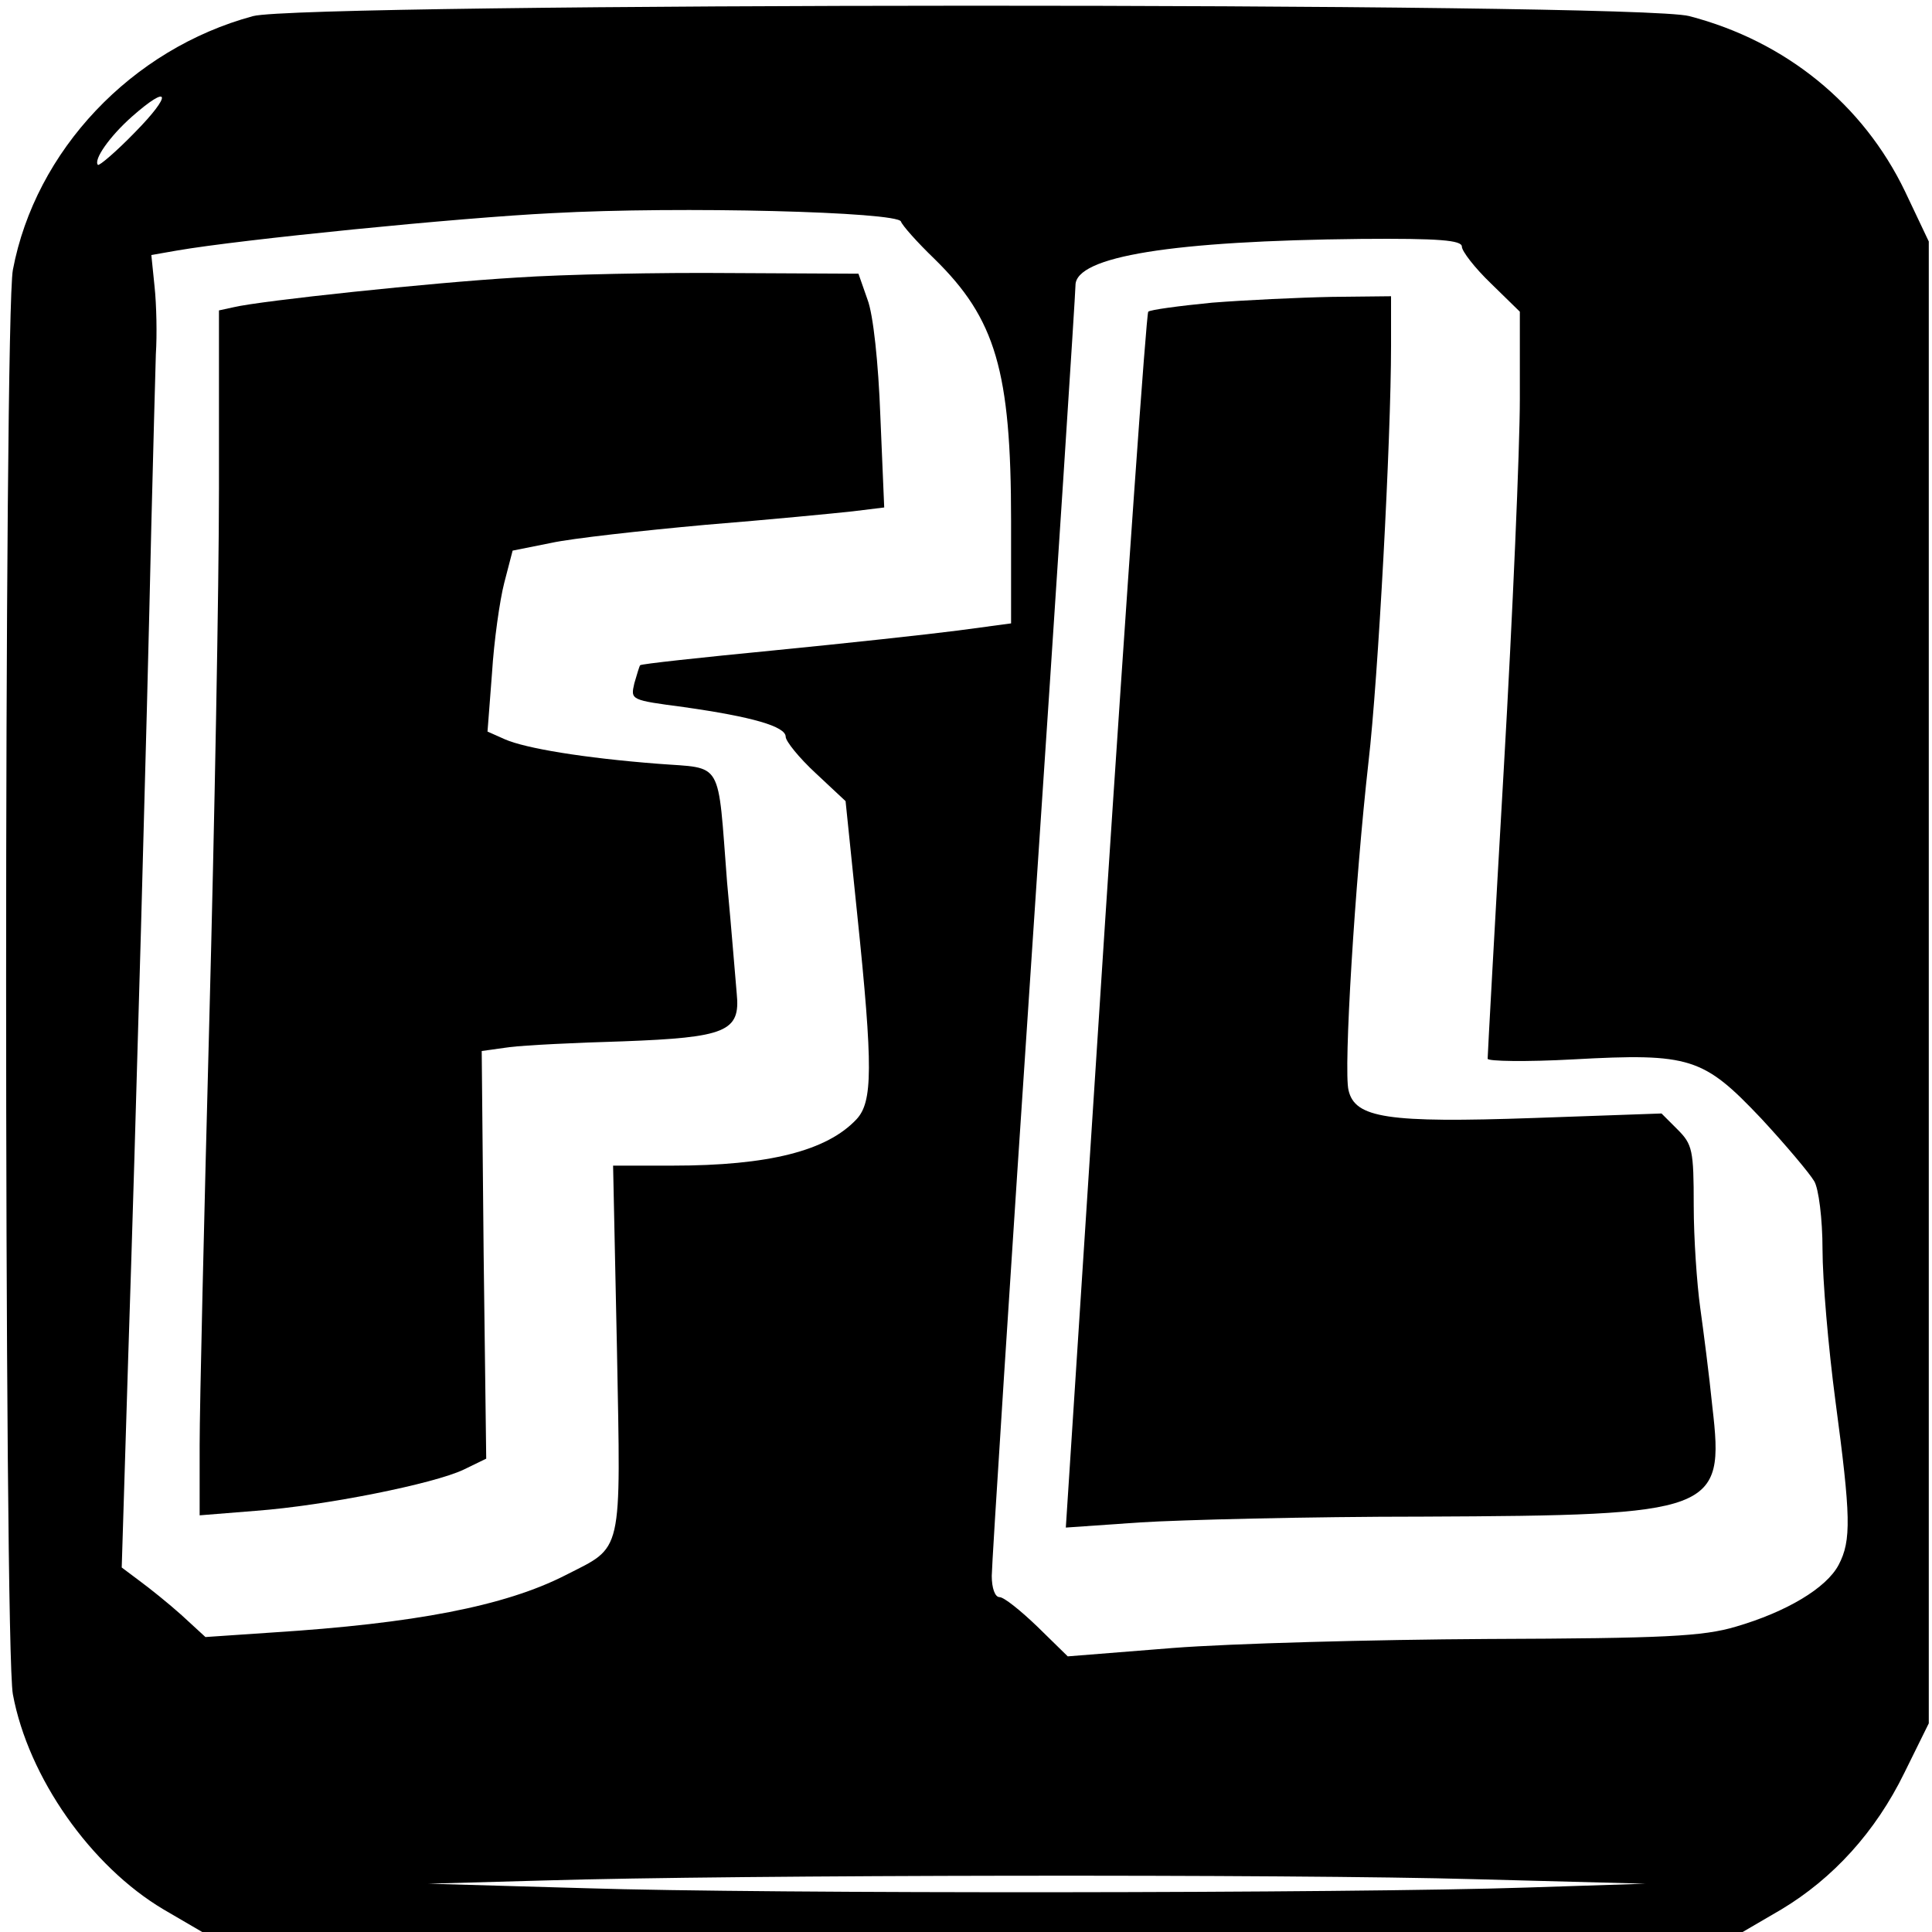 <?xml version="1.0" standalone="no"?>
<!DOCTYPE svg PUBLIC "-//W3C//DTD SVG 20010904//EN"
 "http://www.w3.org/TR/2001/REC-SVG-20010904/DTD/svg10.dtd">
<svg version="1.0" xmlns="http://www.w3.org/2000/svg"
 width="300pt" height="300pt" viewBox="0 0 300 300"
 preserveAspectRatio="xMidYMid meet">
<g transform="translate(0,300) scale(0.1,-0.1)"
fill="#000000" stroke="none">
<path d="M393 2975 c-189 -51 -338 -209 -373 -394 -14 -73 -14 -2138 0 -2212
24 -129 121 -267 234 -334 l60 -35 1196 0 1196 0 60 35 c80 48 146 120 191
212 l38 77 0 1150 0 1151 -37 78 c-65 135 -185 233 -335 272 -83 22 -2150 21
-2230 0z m-183 -180 c-29 -30 -56 -53 -58 -51 -7 8 18 44 53 75 59 52 63 35 5
-24z m1189 -139 c2 -6 25 -32 52 -58 95 -93 119 -174 119 -407 l0 -159 -82
-11 c-46 -6 -175 -20 -287 -31 -113 -11 -206 -21 -207 -23 -1 -1 -5 -14 -9
-28 -6 -26 -6 -26 77 -37 106 -15 158 -30 158 -46 0 -7 21 -33 47 -57 l46 -43
18 -175 c25 -240 24 -292 -1 -319 -46 -49 -136 -72 -286 -72 l-92 0 6 -285 c6
-324 10 -305 -80 -351 -94 -48 -235 -75 -456 -89 l-103 -7 -37 34 c-20 18 -50
42 -65 53 l-28 21 10 324 c12 365 29 979 36 1295 3 116 6 235 7 265 2 30 1 77
-2 105 l-5 49 40 7 c98 17 438 51 582 58 200 11 537 2 542 -13z m871 -39 c0
-7 20 -33 45 -57 l45 -44 0 -136 c0 -74 -11 -333 -25 -575 -14 -242 -25 -444
-25 -449 0 -4 60 -5 133 -1 182 10 202 3 292 -92 38 -41 75 -85 82 -97 7 -11
13 -59 13 -106 0 -47 9 -152 20 -235 24 -180 25 -217 5 -255 -19 -36 -81 -73
-160 -96 -51 -15 -110 -18 -385 -19 -179 -1 -399 -7 -489 -14 l-163 -13 -47
46 c-26 25 -52 46 -59 46 -7 0 -12 14 -12 33 0 18 29 472 65 1008 36 536 65
984 65 996 0 45 151 69 443 72 122 1 157 -2 157 -12z m20 -2535 l265 -7 -185
-6 c-272 -9 -1179 -10 -1461 -1 l-244 7 180 5 c298 9 1162 10 1445 2z"/>
<path d="M802 2569 c-134 -8 -397 -36 -439 -46 l-23 -5 0 -277 c0 -152 -7
-523 -15 -826 -8 -302 -15 -599 -15 -659 l0 -109 87 7 c108 8 277 42 323 64
l35 17 -4 317 -3 316 43 6 c24 3 104 7 176 9 160 6 183 15 177 74 -2 21 -8 99
-15 173 -15 193 -5 176 -107 184 -116 9 -206 24 -238 38 l-27 12 7 91 c3 49
12 113 19 140 l13 50 60 12 c32 7 140 19 239 28 99 8 202 18 229 21 l49 6 -6
142 c-3 82 -11 158 -20 181 l-14 40 -199 1 c-109 1 -259 -2 -332 -7z"/>
<path d="M1882 2530 c-51 -5 -96 -11 -99 -14 -3 -3 -33 -429 -67 -947 l-61
-941 115 8 c63 4 261 9 440 9 454 2 468 7 449 170 -5 50 -14 119 -19 155 -5
36 -10 107 -10 158 0 86 -2 95 -25 118 l-25 25 -198 -7 c-228 -8 -278 0 -288
43 -8 31 10 324 31 510 15 129 35 501 35 646 l0 77 -92 -1 c-51 -1 -135 -5
-186 -9z"/>
</g>
</svg>
